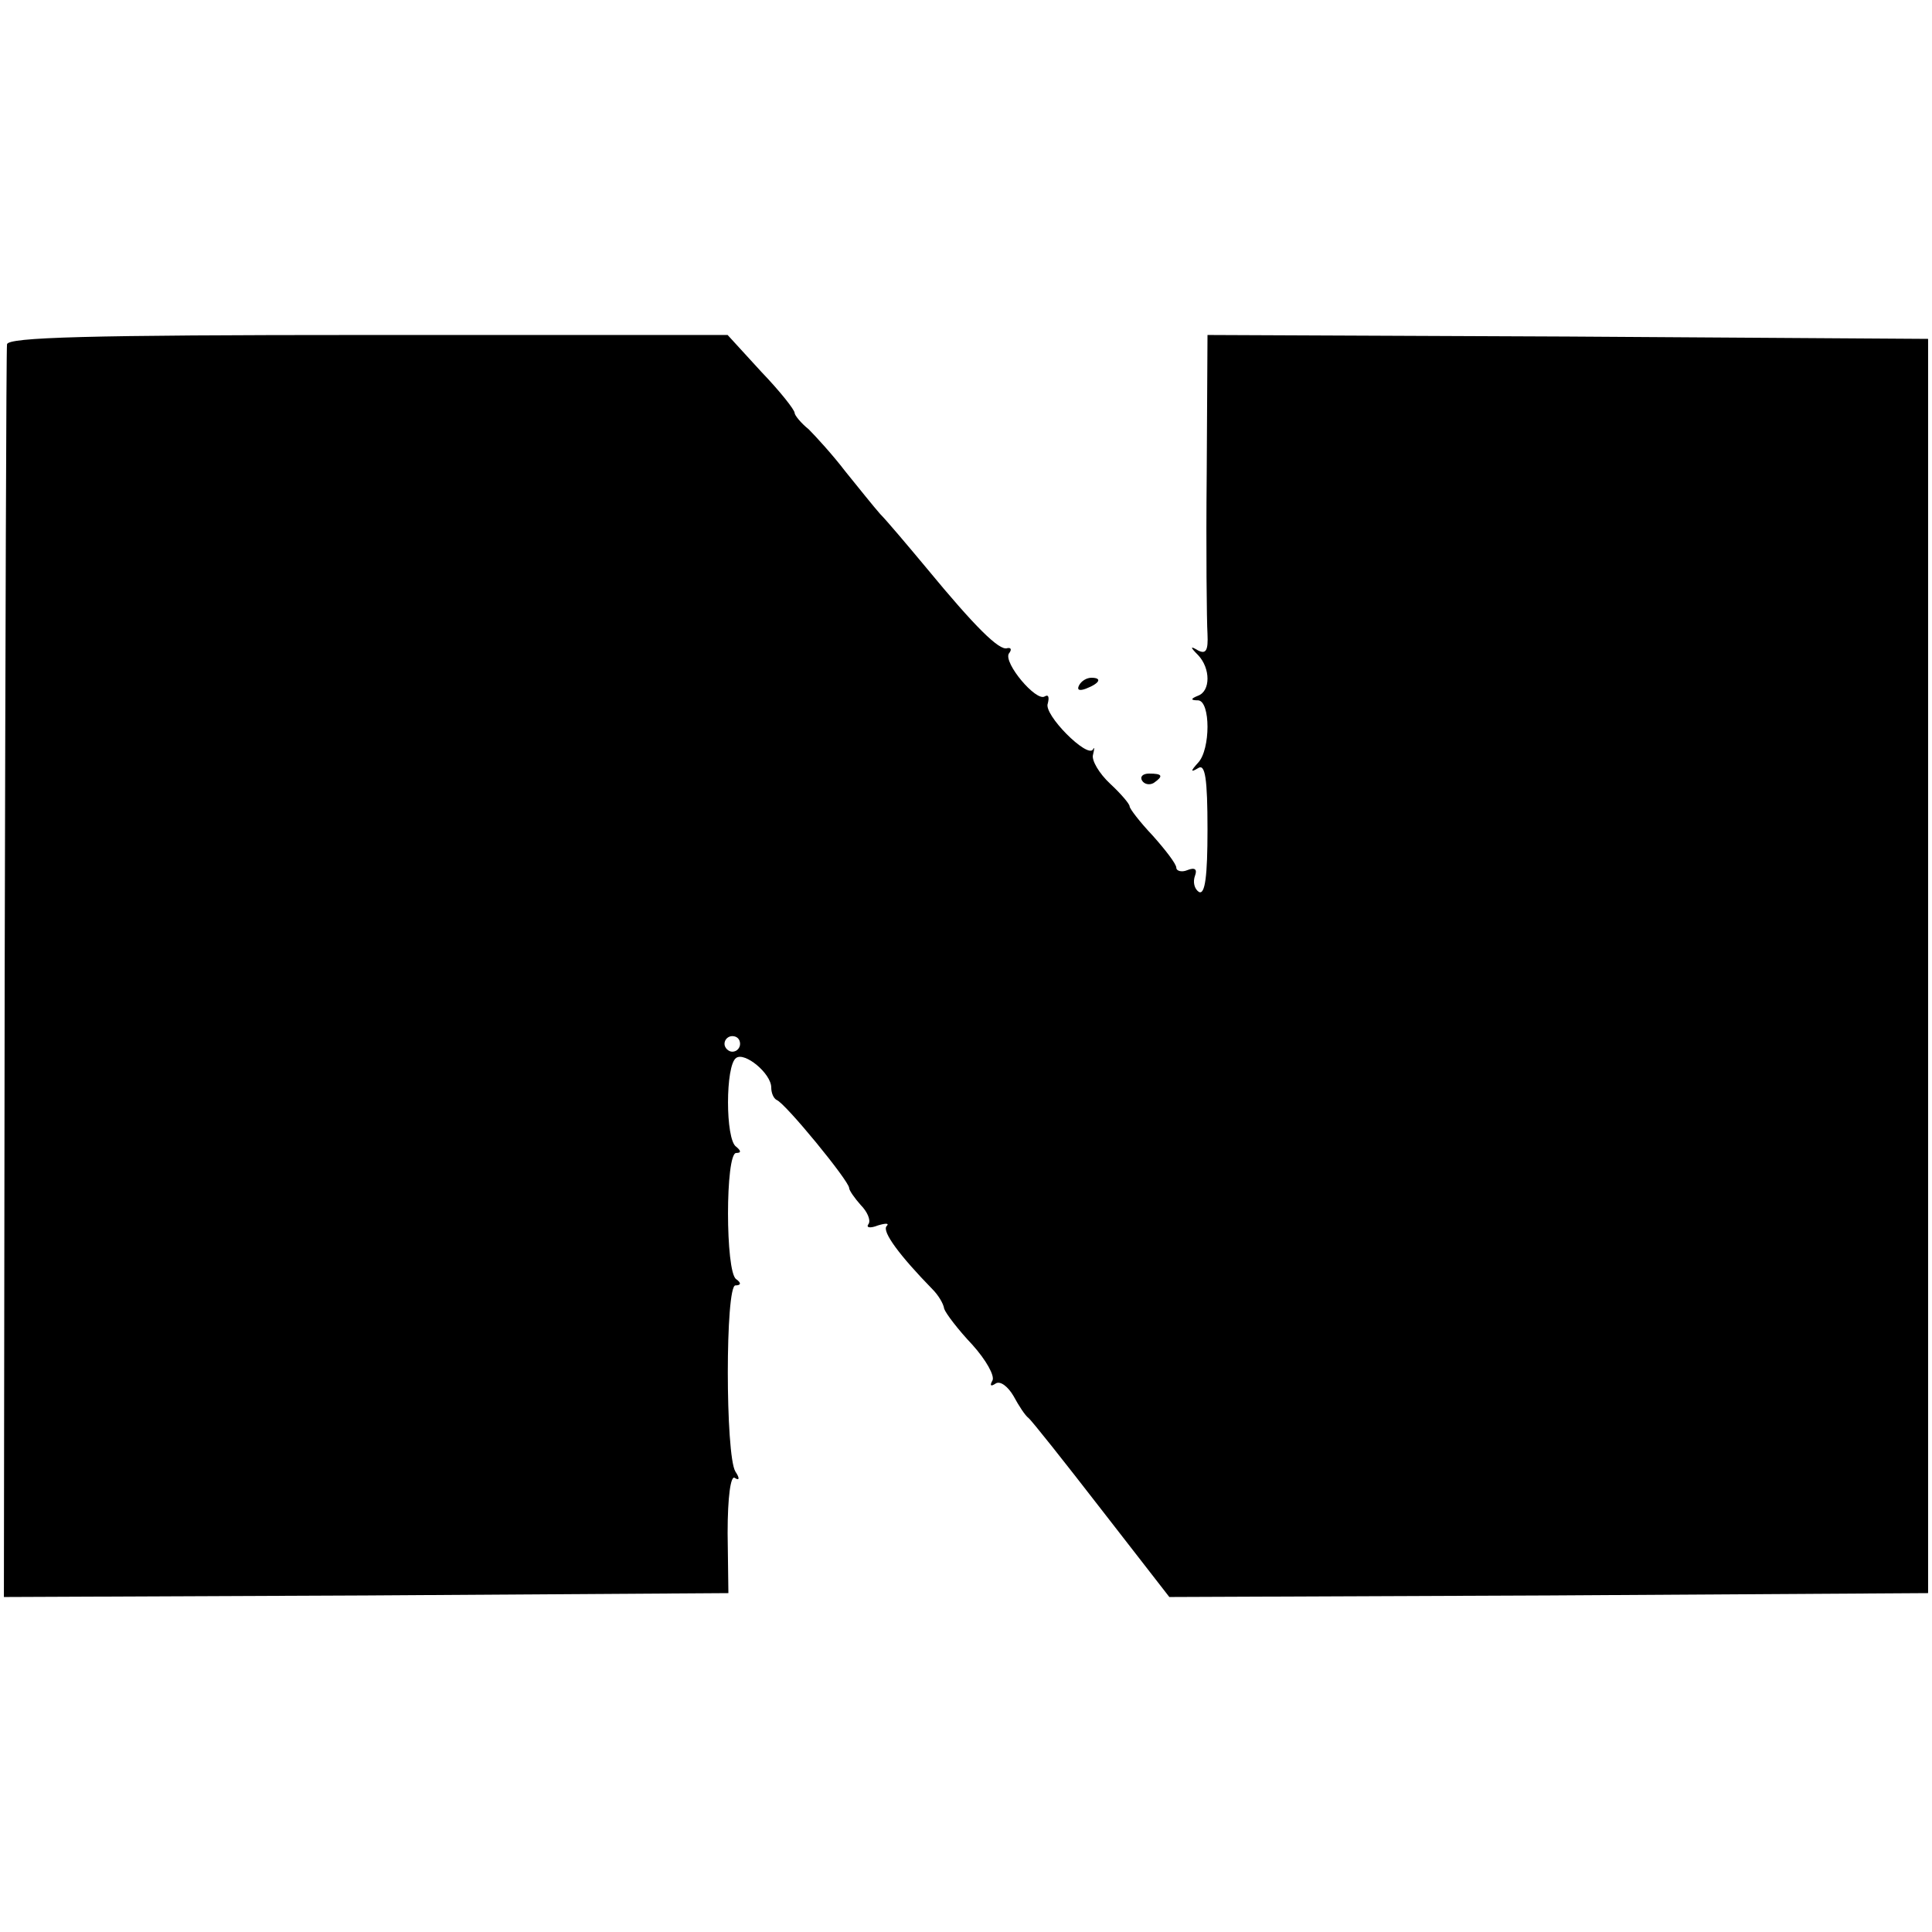 <?xml version="1.0" standalone="no"?>
<!DOCTYPE svg PUBLIC "-//W3C//DTD SVG 20010904//EN"
 "http://www.w3.org/TR/2001/REC-SVG-20010904/DTD/svg10.dtd">
<svg version="1.0" xmlns="http://www.w3.org/2000/svg"
 width="248pt" height="248pt" viewBox="0 0 248 248"
 preserveAspectRatio="xMidYMid meet">
<g transform="translate(0,248) scale(0.1,-0.1)"
fill="#000000" stroke="none">
<path d="M9 2038 c-1 -7 -2 -372 -3 -811 l-1 -797 465 2 465 3 -1 77 c0 47 4
74 9 71 6 -4 7 -1 1 8 -13 21 -13 239 0 239 7 0 8 3 1 8 -14 9 -14 162 0 162
7 0 6 3 0 8 -14 9 -14 105 0 114 11 8 45 -20 45 -38 0 -7 3 -14 7 -16 11 -4
93 -104 93 -113 0 -3 7 -13 15 -22 8 -8 13 -19 10 -24 -4 -5 2 -6 12 -2 10 3
15 3 11 -1 -6 -7 17 -38 59 -81 7 -7 14 -18 15 -25 2 -6 18 -27 36 -46 18 -20
29 -40 26 -46 -4 -7 -2 -8 4 -4 6 4 16 -4 23 -16 7 -13 15 -25 19 -28 4 -3 46
-56 94 -118 l87 -112 487 2 487 3 0 805 0 805 -463 3 -462 2 -1 -177 c-1 -98
0 -191 1 -207 1 -21 -2 -26 -12 -21 -10 6 -11 5 0 -6 16 -17 16 -46 0 -52 -10
-4 -10 -6 0 -6 16 -1 16 -63 0 -80 -10 -11 -10 -13 0 -7 9 6 12 -13 12 -79 0
-59 -3 -84 -11 -80 -6 4 -8 13 -5 21 3 8 0 11 -10 7 -7 -3 -14 -1 -14 3 0 5
-14 23 -30 41 -17 18 -30 35 -30 38 0 3 -11 16 -25 29 -14 13 -24 30 -22 37 2
8 2 11 0 7 -7 -12 -64 45 -58 59 2 8 1 12 -4 9 -11 -7 -53 43 -46 55 4 5 3 8
-2 7 -10 -4 -42 28 -103 102 -25 30 -52 62 -60 70 -8 9 -28 34 -45 55 -16 21
-38 45 -47 54 -10 8 -18 18 -18 21 0 4 -19 28 -43 53 l-43 47 -462 0 c-362 0
-462 -3 -463 -12z m941 -898 c0 -5 -4 -10 -10 -10 -5 0 -10 5 -10 10 0 6 5 10
10 10 6 0 10 -4 10 -10z"/>
<path d="M1385 1600 c-3 -6 1 -7 9 -4 18 7 21 14 7 14 -6 0 -13 -4 -16 -10z"/>
<path d="M1466 1478 c3 -5 10 -6 15 -3 13 9 11 12 -6 12 -8 0 -12 -4 -9 -9z"/>
</g>
</svg>
